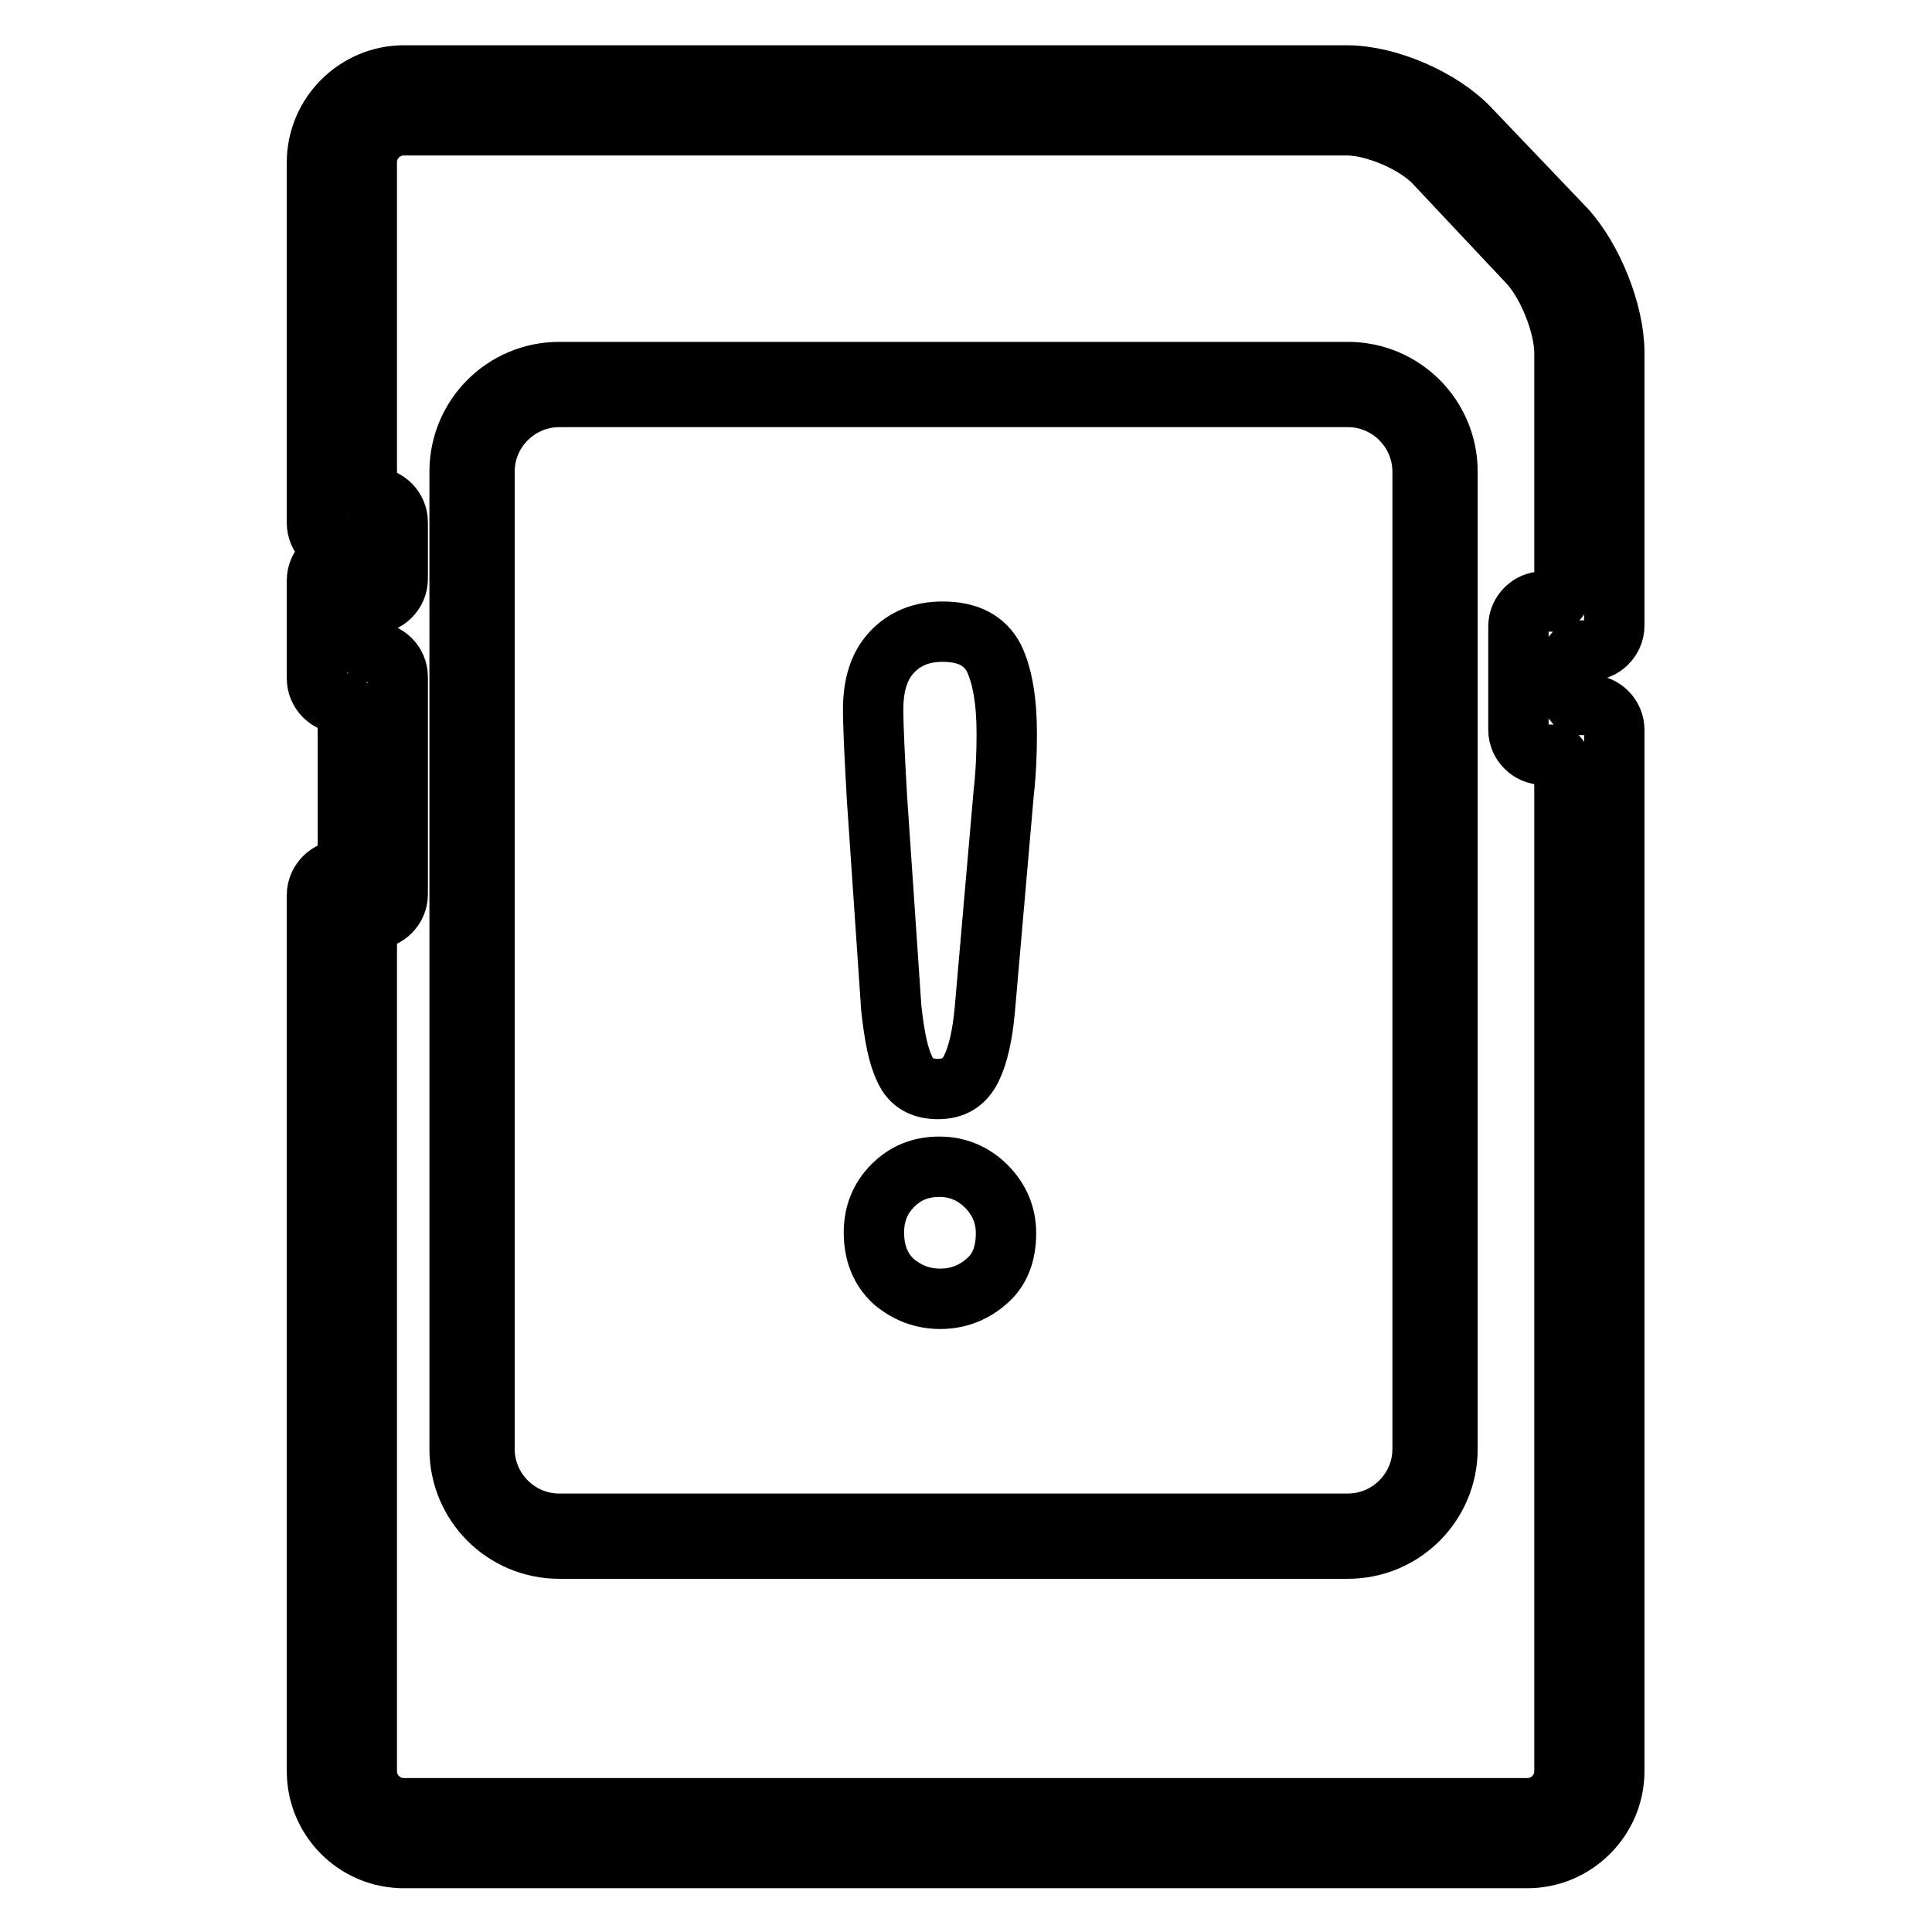 <?xml version="1.0" encoding="utf-8"?>
<!-- Svg Vector Icons : http://www.onlinewebfonts.com/icon -->
<!DOCTYPE svg PUBLIC "-//W3C//DTD SVG 1.1//EN" "http://www.w3.org/Graphics/SVG/1.1/DTD/svg11.dtd">
<svg version="1.1" xmlns="http://www.w3.org/2000/svg" xmlns:xlink="http://www.w3.org/1999/xlink" x="0px" y="0px" viewBox="0 0 256 256" enable-background="new 0 0 256 256" xml:space="preserve">
<g><g><g><g><path stroke-width="8" fill-opacity="0" stroke="#000000"  d="M178.5,10h-125c-6.3,0-11.5,5.2-11.5,11.5v47.8c0,1.8,1.5,3.3,3.3,3.3c0,0,0.2,0,0.4,0s0.4,0.2,0.4,0.5c0,0.3-0.2,0.5-0.4,0.5h-0.4c-1.8,0-3.3,1.5-3.3,3.3v13c0,1.8,1.5,3.3,3.3,3.3c0,0,0.2,0,0.4,0s0.4,2,0.4,4.3v13.5c0,2.4-0.2,4.3-0.4,4.3h-0.4c-1.8,0-3.3,1.5-3.3,3.3v116.1c0,6.3,5.1,11.5,11.5,11.5h148.9c6.3,0,11.5-5.2,11.5-11.5v-138c0-1.8-1.5-3.3-3.3-3.3c0,0-0.6,0-1.4,0s-1.4-1.6-1.4-3.6c0-2,0.6-3.6,1.4-3.6h1.4c1.8,0,3.3-1.5,3.3-3.3V46.7c0-5.3-2.9-12.5-6.5-16.4L194.7,17C191,13.1,183.9,10,178.5,10z M205.9,79.7h-1.4c-1.8,0-3.3,1.5-3.3,3.3v13.7c0,1.8,1.5,3.3,3.3,3.3c0,0,0.7,0,1.4,0c0.8,0,1.4,2,1.4,4.3v130.4c0,2.7-2.2,4.9-4.9,4.9H53.5c-2.7,0-4.9-2.2-4.9-4.9V126.1c0-2.4,0.2-4.3,0.4-4.3h0.4c1.8,0,3.3-1.5,3.3-3.3V89.7c0-1.8-1.5-3.3-3.3-3.3c0,0-0.2,0-0.4,0c-0.2,0-0.4-1.4-0.4-3.2c0-1.8,0.2-3.2,0.4-3.2h0.4c1.8,0,3.3-1.5,3.3-3.3v-7.5c0-1.8-1.5-3.3-3.3-3.3c0,0-0.2,0-0.4,0c-0.2,0-0.4-2-0.4-4.3V21.5c0-2.7,2.2-4.9,4.9-4.9h125c3.6,0,9,2.3,11.5,4.9l12.6,13.4c2.5,2.7,4.7,8.2,4.7,11.9v28.6C207.4,77.7,206.7,79.7,205.9,79.7z"/><path stroke-width="8" fill-opacity="0" stroke="#000000"  d="M178.6,49.3H74.1c-7.3,0-13.2,5.9-13.2,13.2V192c0,7.3,5.9,13.2,13.2,13.2h104.5c7.3,0,13.2-5.9,13.2-13.2V62.5C191.8,55.2,185.9,49.3,178.6,49.3z M188.5,192c0,5.5-4.5,9.9-9.9,9.9H74.1c-5.5,0-9.9-4.5-9.9-9.9V62.5c0-5.5,4.5-9.9,9.9-9.9h104.5c5.5,0,9.9,4.5,9.9,9.9V192z"/><path stroke-width="8" fill-opacity="0" stroke="#000000"  d="M124.5,154.6c-2.5,0-4.5,0.8-6.2,2.5c-1.7,1.7-2.5,3.8-2.5,6.2c0,2.8,0.9,4.9,2.6,6.5c1.8,1.5,3.8,2.3,6.2,2.3c2.3,0,4.4-0.8,6.1-2.3c1.8-1.5,2.6-3.7,2.6-6.4c0-2.4-0.9-4.5-2.6-6.2C129,155.5,126.9,154.6,124.5,154.6z"/><path stroke-width="8" fill-opacity="0" stroke="#000000"  d="M124.9,83.7c-2.8,0-5,0.9-6.7,2.7c-1.7,1.8-2.5,4.3-2.5,7.6c0,2.4,0.2,6.3,0.5,11.7l1.9,27.9c0.4,3.6,0.9,6.3,1.8,8.1c0.8,1.8,2.3,2.6,4.4,2.6c2.1,0,3.5-0.9,4.4-2.7c0.9-1.8,1.5-4.5,1.8-7.9L133,105c0.3-2.6,0.4-5.3,0.4-7.8c0-4.4-0.6-7.7-1.7-10C130.5,84.9,128.3,83.7,124.9,83.7z"/></g></g><g></g><g></g><g></g><g></g><g></g><g></g><g></g><g></g><g></g><g></g><g></g><g></g><g></g><g></g><g></g></g></g>
</svg>